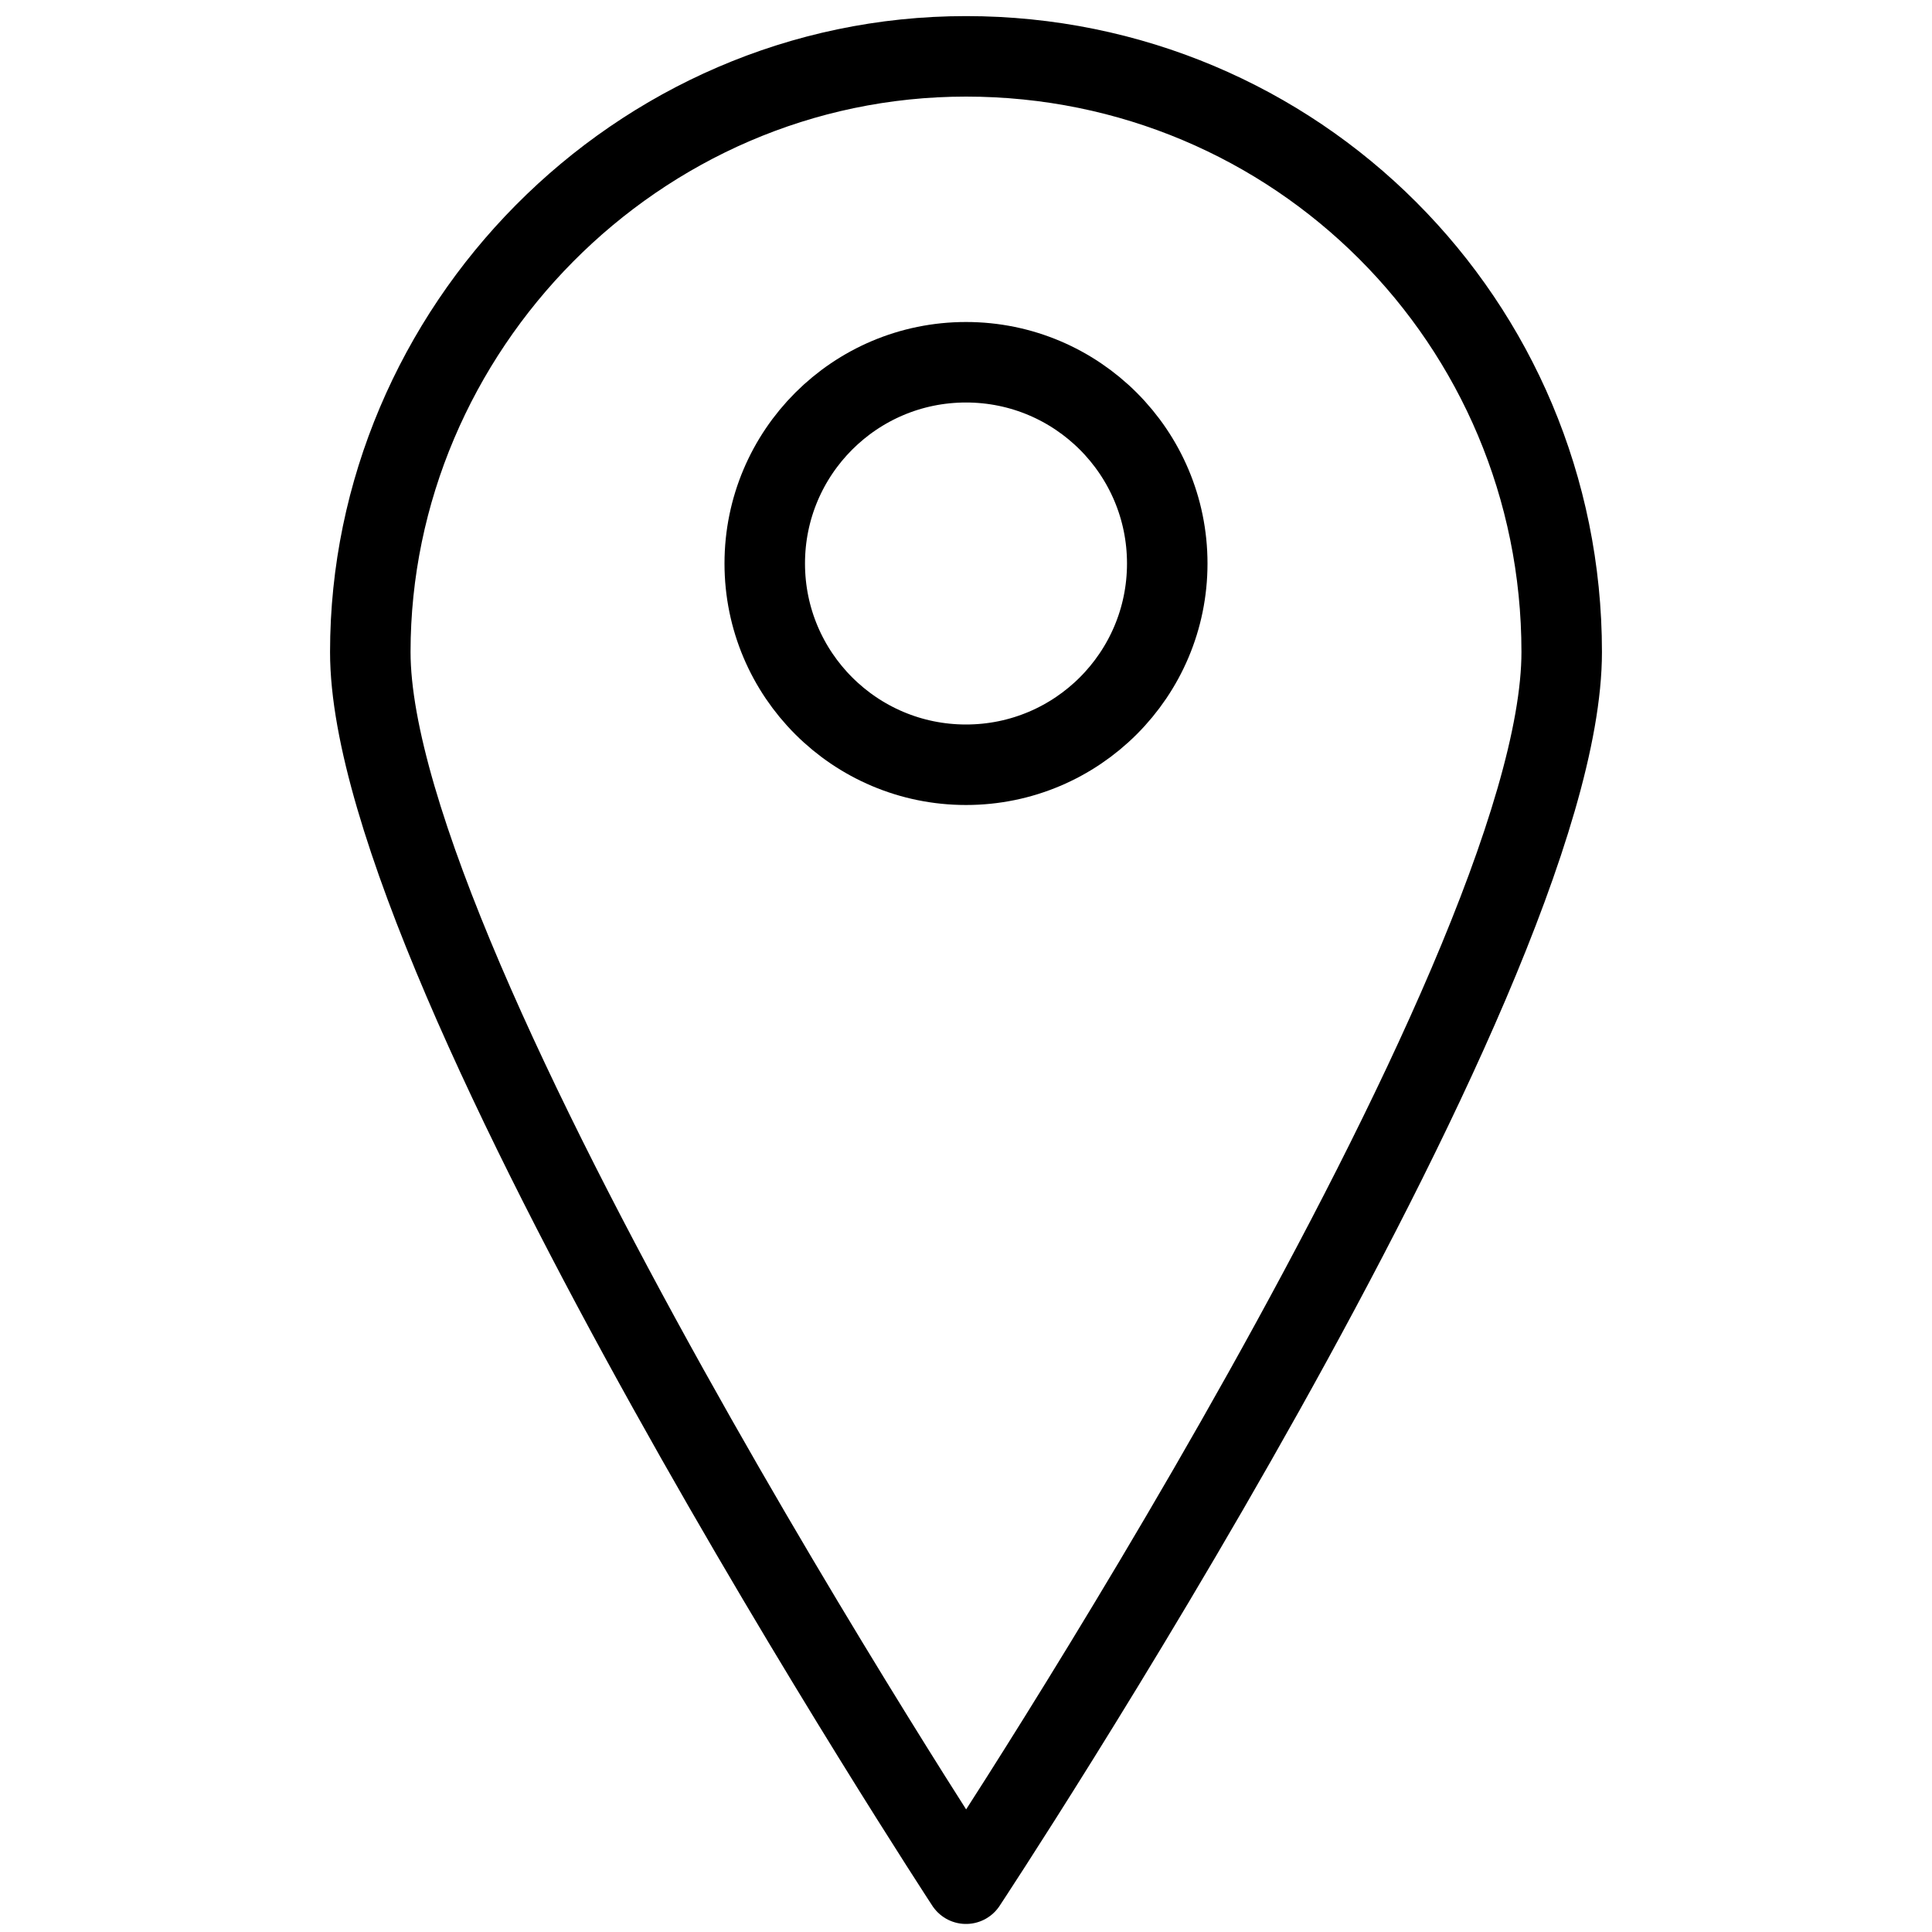 <?xml version="1.0" encoding="utf-8"?>
<!-- Generator: Adobe Illustrator 19.2.0, SVG Export Plug-In . SVG Version: 6.00 Build 0)  -->
<svg version="1.1" id="Layer_1" xmlns="http://www.w3.org/2000/svg" xmlns:xlink="http://www.w3.org/1999/xlink" x="0px" y="0px"
	 width="24px" height="24px" viewBox="0 0 24 24" style="enable-background:new 0 0 24 24;" xml:space="preserve">
<style type="text/css">
	.st0{fill:none;stroke:#000000;stroke-linecap:round;stroke-linejoin:round;stroke-miterlimit:10;}
</style>
<g>
	<path class="st0" d="M19.4,8.1c0,4.1-7.4,15.3-7.4,15.3S4.6,12.1,4.6,8.1S7.9,0.7,12,0.7S19.4,4,19.4,8.1z"/>
	<circle class="st0" cx="12" cy="7" r="2.5"/>
</g>
</svg>
